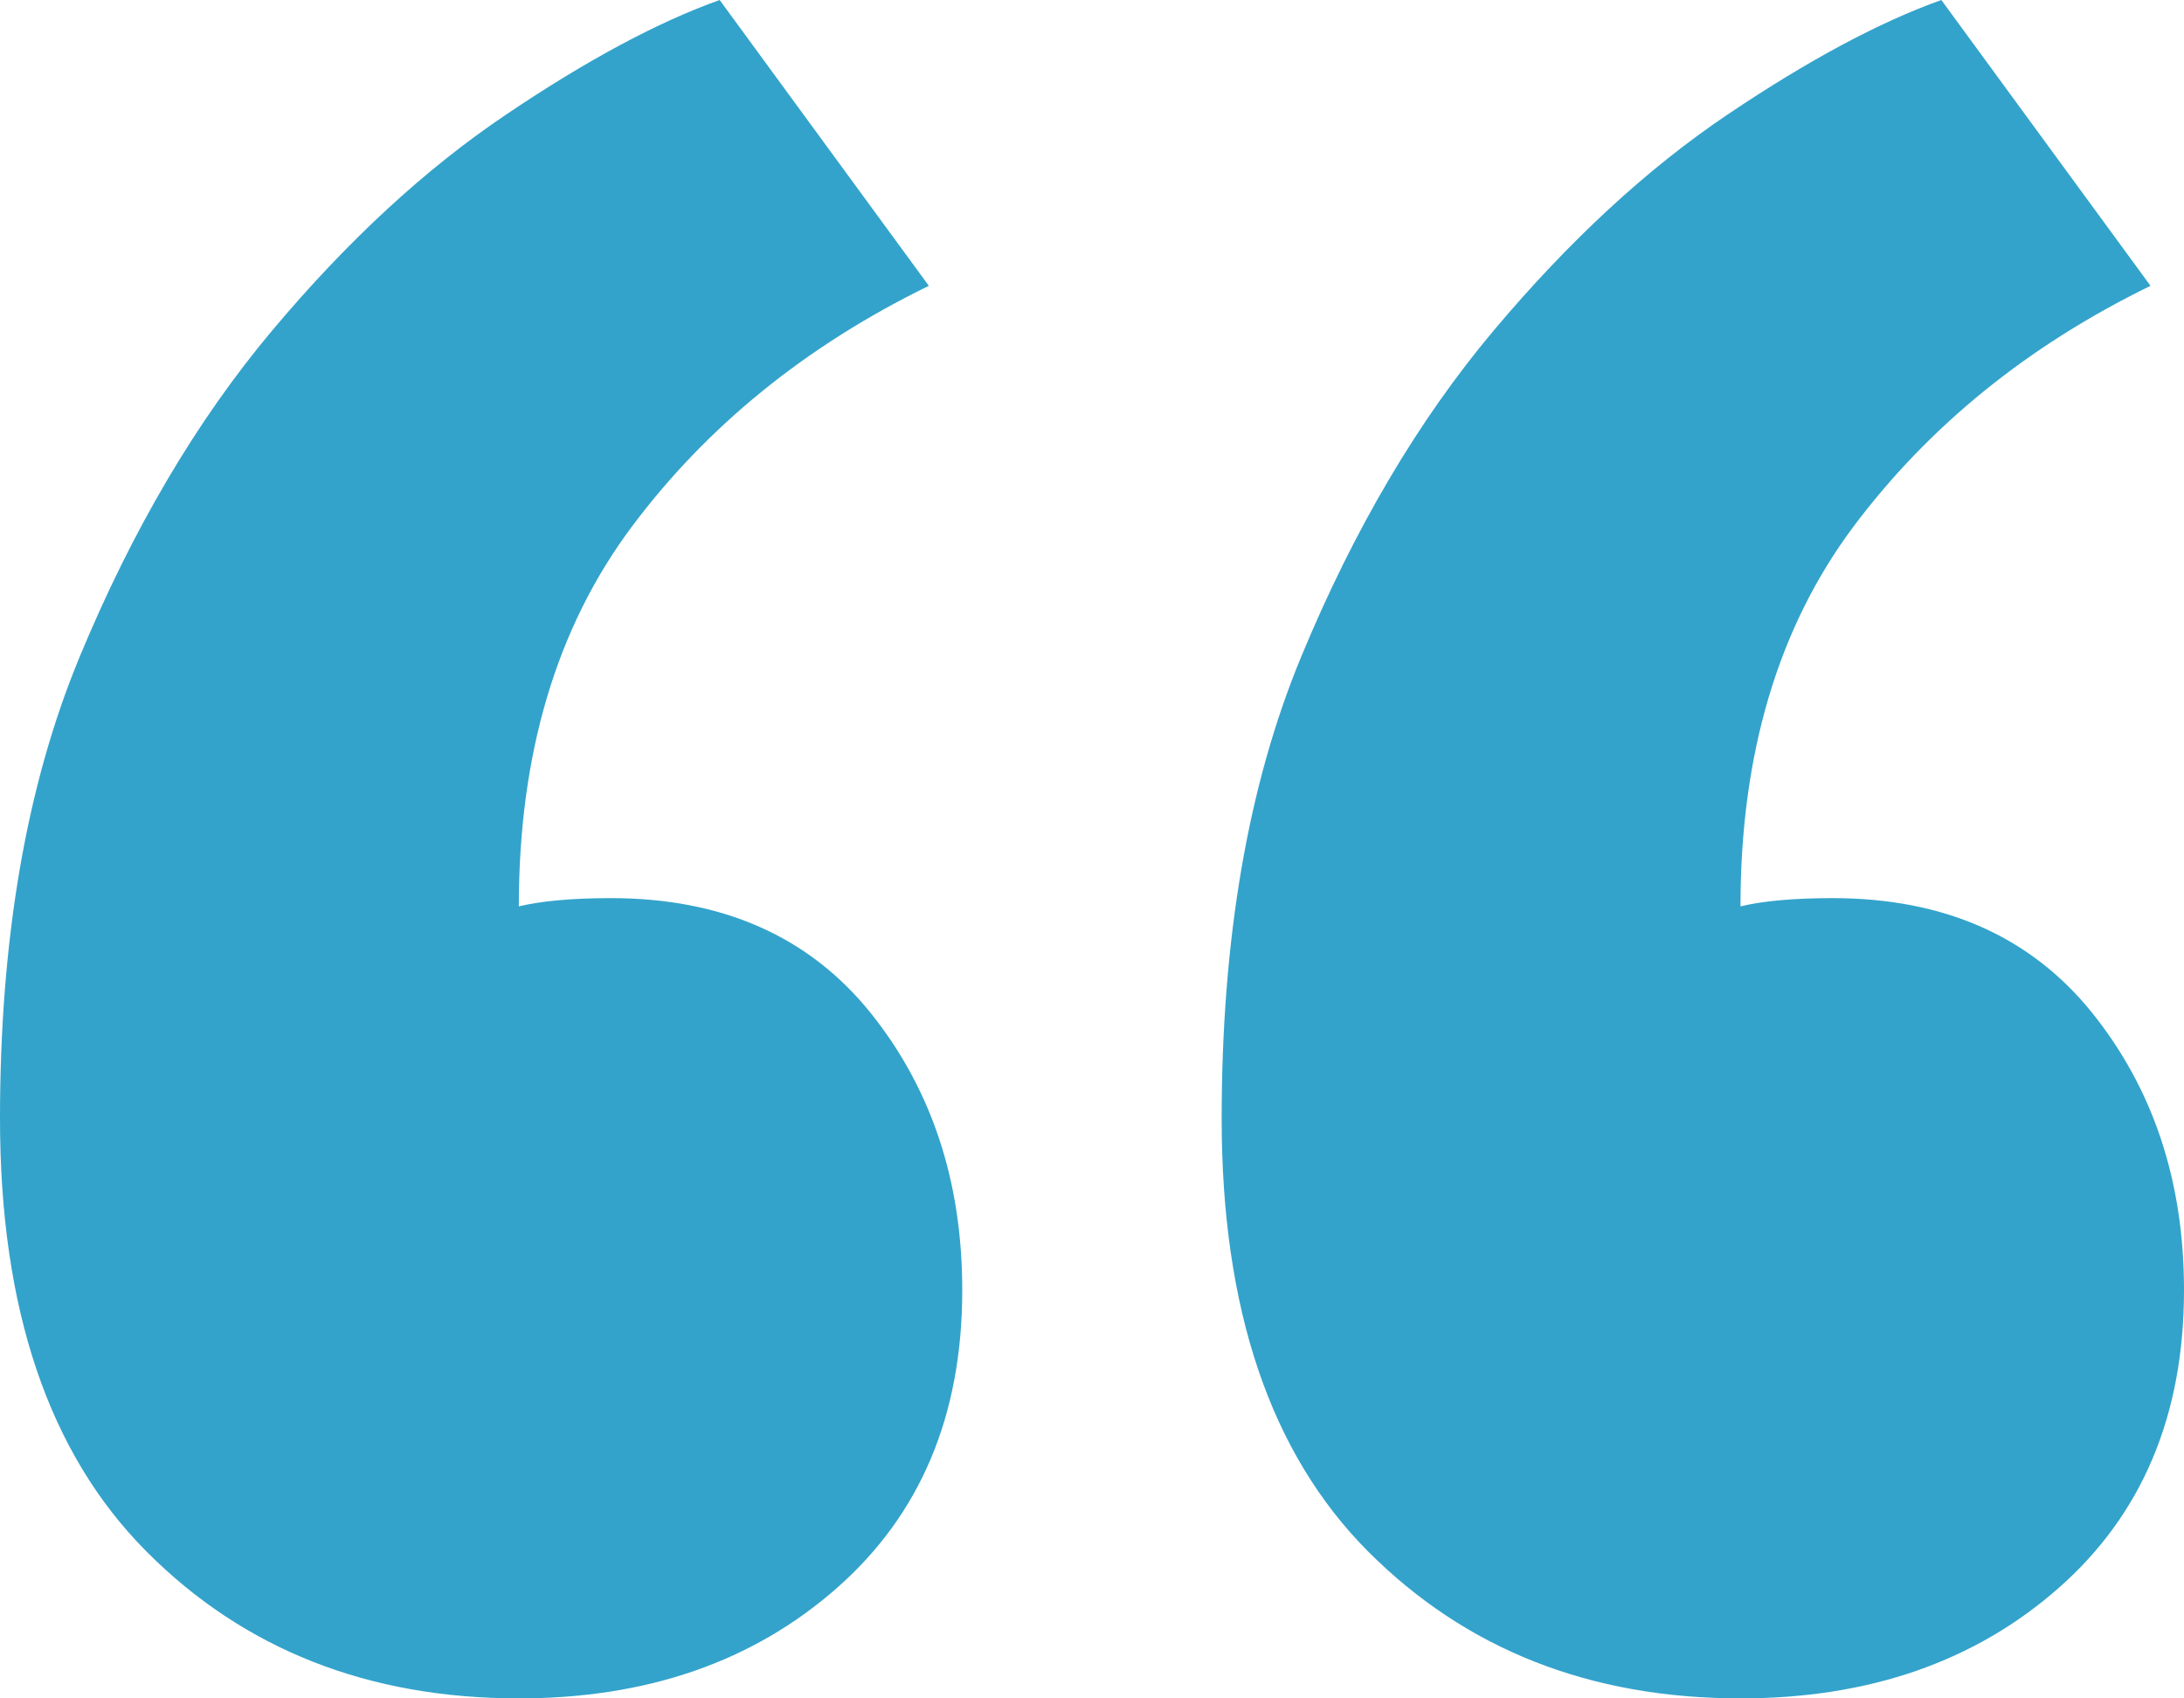 <?xml version="1.0" encoding="utf-8"?>
<!-- Generator: Adobe Illustrator 15.0.0, SVG Export Plug-In . SVG Version: 6.00 Build 0)  -->
<!DOCTYPE svg PUBLIC "-//W3C//DTD SVG 1.1//EN" "http://www.w3.org/Graphics/SVG/1.1/DTD/svg11.dtd">
<svg version="1.1" id="Layer_1" xmlns="http://www.w3.org/2000/svg" xmlns:xlink="http://www.w3.org/1999/xlink" x="0px" y="0px"
	 width="27px" height="21px" viewBox="0 0 27 21" enable-background="new 0 0 27 21" xml:space="preserve">
<g>
	<path fill="#33A3CB" d="M11.896,15.952c0,1.549-0.517,2.776-1.552,3.685C9.31,20.546,8,21,6.414,21
		c-1.862,0-3.398-0.605-4.603-1.816C0.603,17.971,0,16.188,0,13.832c0-2.223,0.327-4.122,0.982-5.704
		C1.637,6.547,2.431,5.2,3.362,4.09c0.931-1.11,1.896-2.002,2.897-2.675C7.257,0.742,8.137,0.271,8.897,0l2.586,3.534
		C9.965,4.275,8.741,5.268,7.811,6.512c-0.932,1.247-1.397,2.811-1.397,4.695c0.275-0.066,0.655-0.102,1.138-0.102
		c1.378,0,2.447,0.473,3.207,1.414C11.517,13.463,11.896,14.605,11.896,15.952z M27,15.952c0,1.549-0.518,2.776-1.552,3.685
		C24.414,20.546,23.104,21,21.518,21c-1.86,0-3.396-0.605-4.604-1.816c-1.208-1.213-1.811-2.994-1.811-5.352
		c0-2.223,0.326-4.122,0.98-5.704c0.654-1.581,1.448-2.928,2.38-4.038c0.933-1.11,1.896-2.002,2.896-2.675S23.24,0.271,24,0
		l2.586,3.534c-1.518,0.741-2.74,1.733-3.673,2.978c-0.931,1.247-1.396,2.811-1.396,4.695c0.272-0.066,0.652-0.102,1.137-0.102
		c1.38,0,2.447,0.473,3.207,1.414C26.62,13.463,27,14.605,27,15.952z"/>
</g>
</svg>
